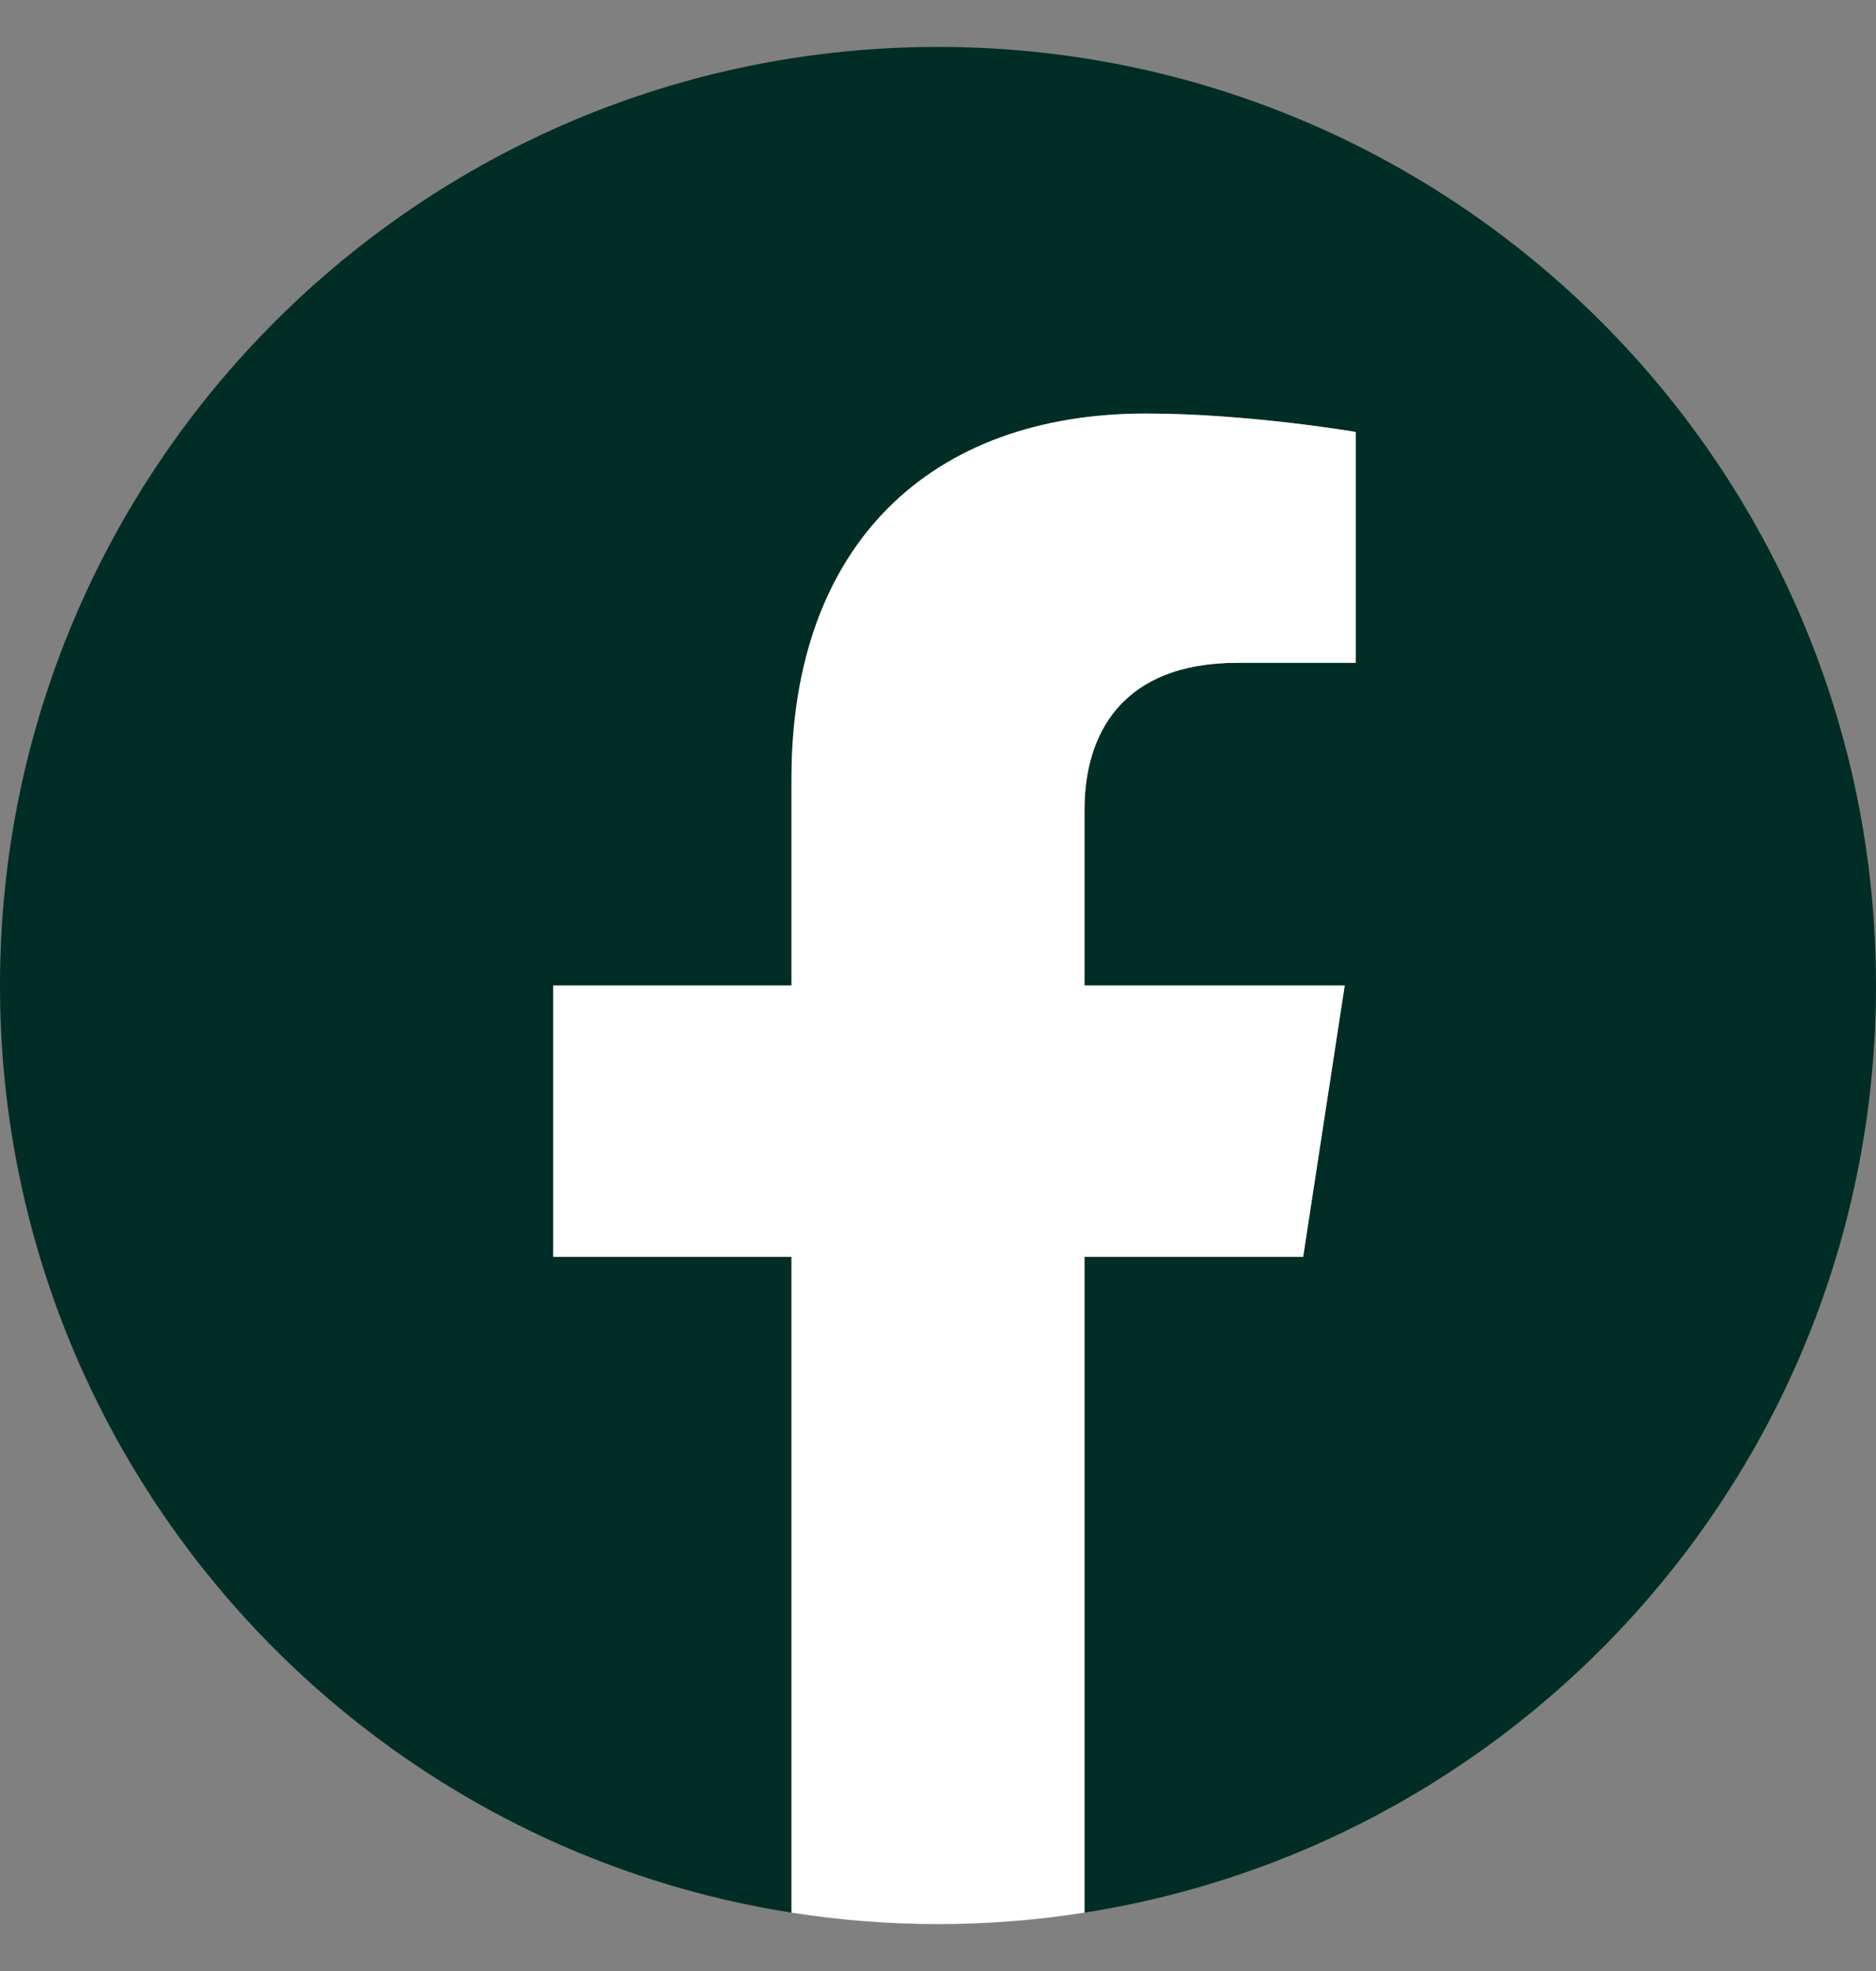 <svg width="20" height="21" viewBox="0 0 20 21" fill="none" xmlns="http://www.w3.org/2000/svg">
<rect x="0" y="0" width="20" height="21" fill="#808080" stroke="none"/>
<g clip-path="url(#clip0_48270_21085)">
<path d="M20 10.5C20 4.977 15.523 0.5 10 0.5C4.477 0.5 0 4.977 0 10.5C0 15.491 3.657 19.628 8.438 20.378V13.391H5.898V10.5H8.438V8.297C8.438 5.791 9.93 4.406 12.215 4.406C13.308 4.406 14.453 4.602 14.453 4.602V7.062H13.192C11.95 7.062 11.562 7.833 11.562 8.625V10.5H14.336L13.893 13.391H11.562V20.378C16.343 19.628 20 15.491 20 10.5Z" fill="#002D25"/>
<path d="M13.893 13.391L14.336 10.5H11.562V8.625C11.562 7.834 11.95 7.062 13.192 7.062H14.453V4.602C14.453 4.602 13.309 4.406 12.215 4.406C9.93 4.406 8.438 5.791 8.438 8.297V10.5H5.898V13.391H8.438V20.378C9.473 20.541 10.527 20.541 11.562 20.378V13.391H13.893Z" fill="white"/>
</g>
<defs>
<clipPath id="clip0_48270_21085">
<rect width="20" height="20" fill="white" transform="translate(0 0.5)"/>
</clipPath>
</defs>
</svg>
